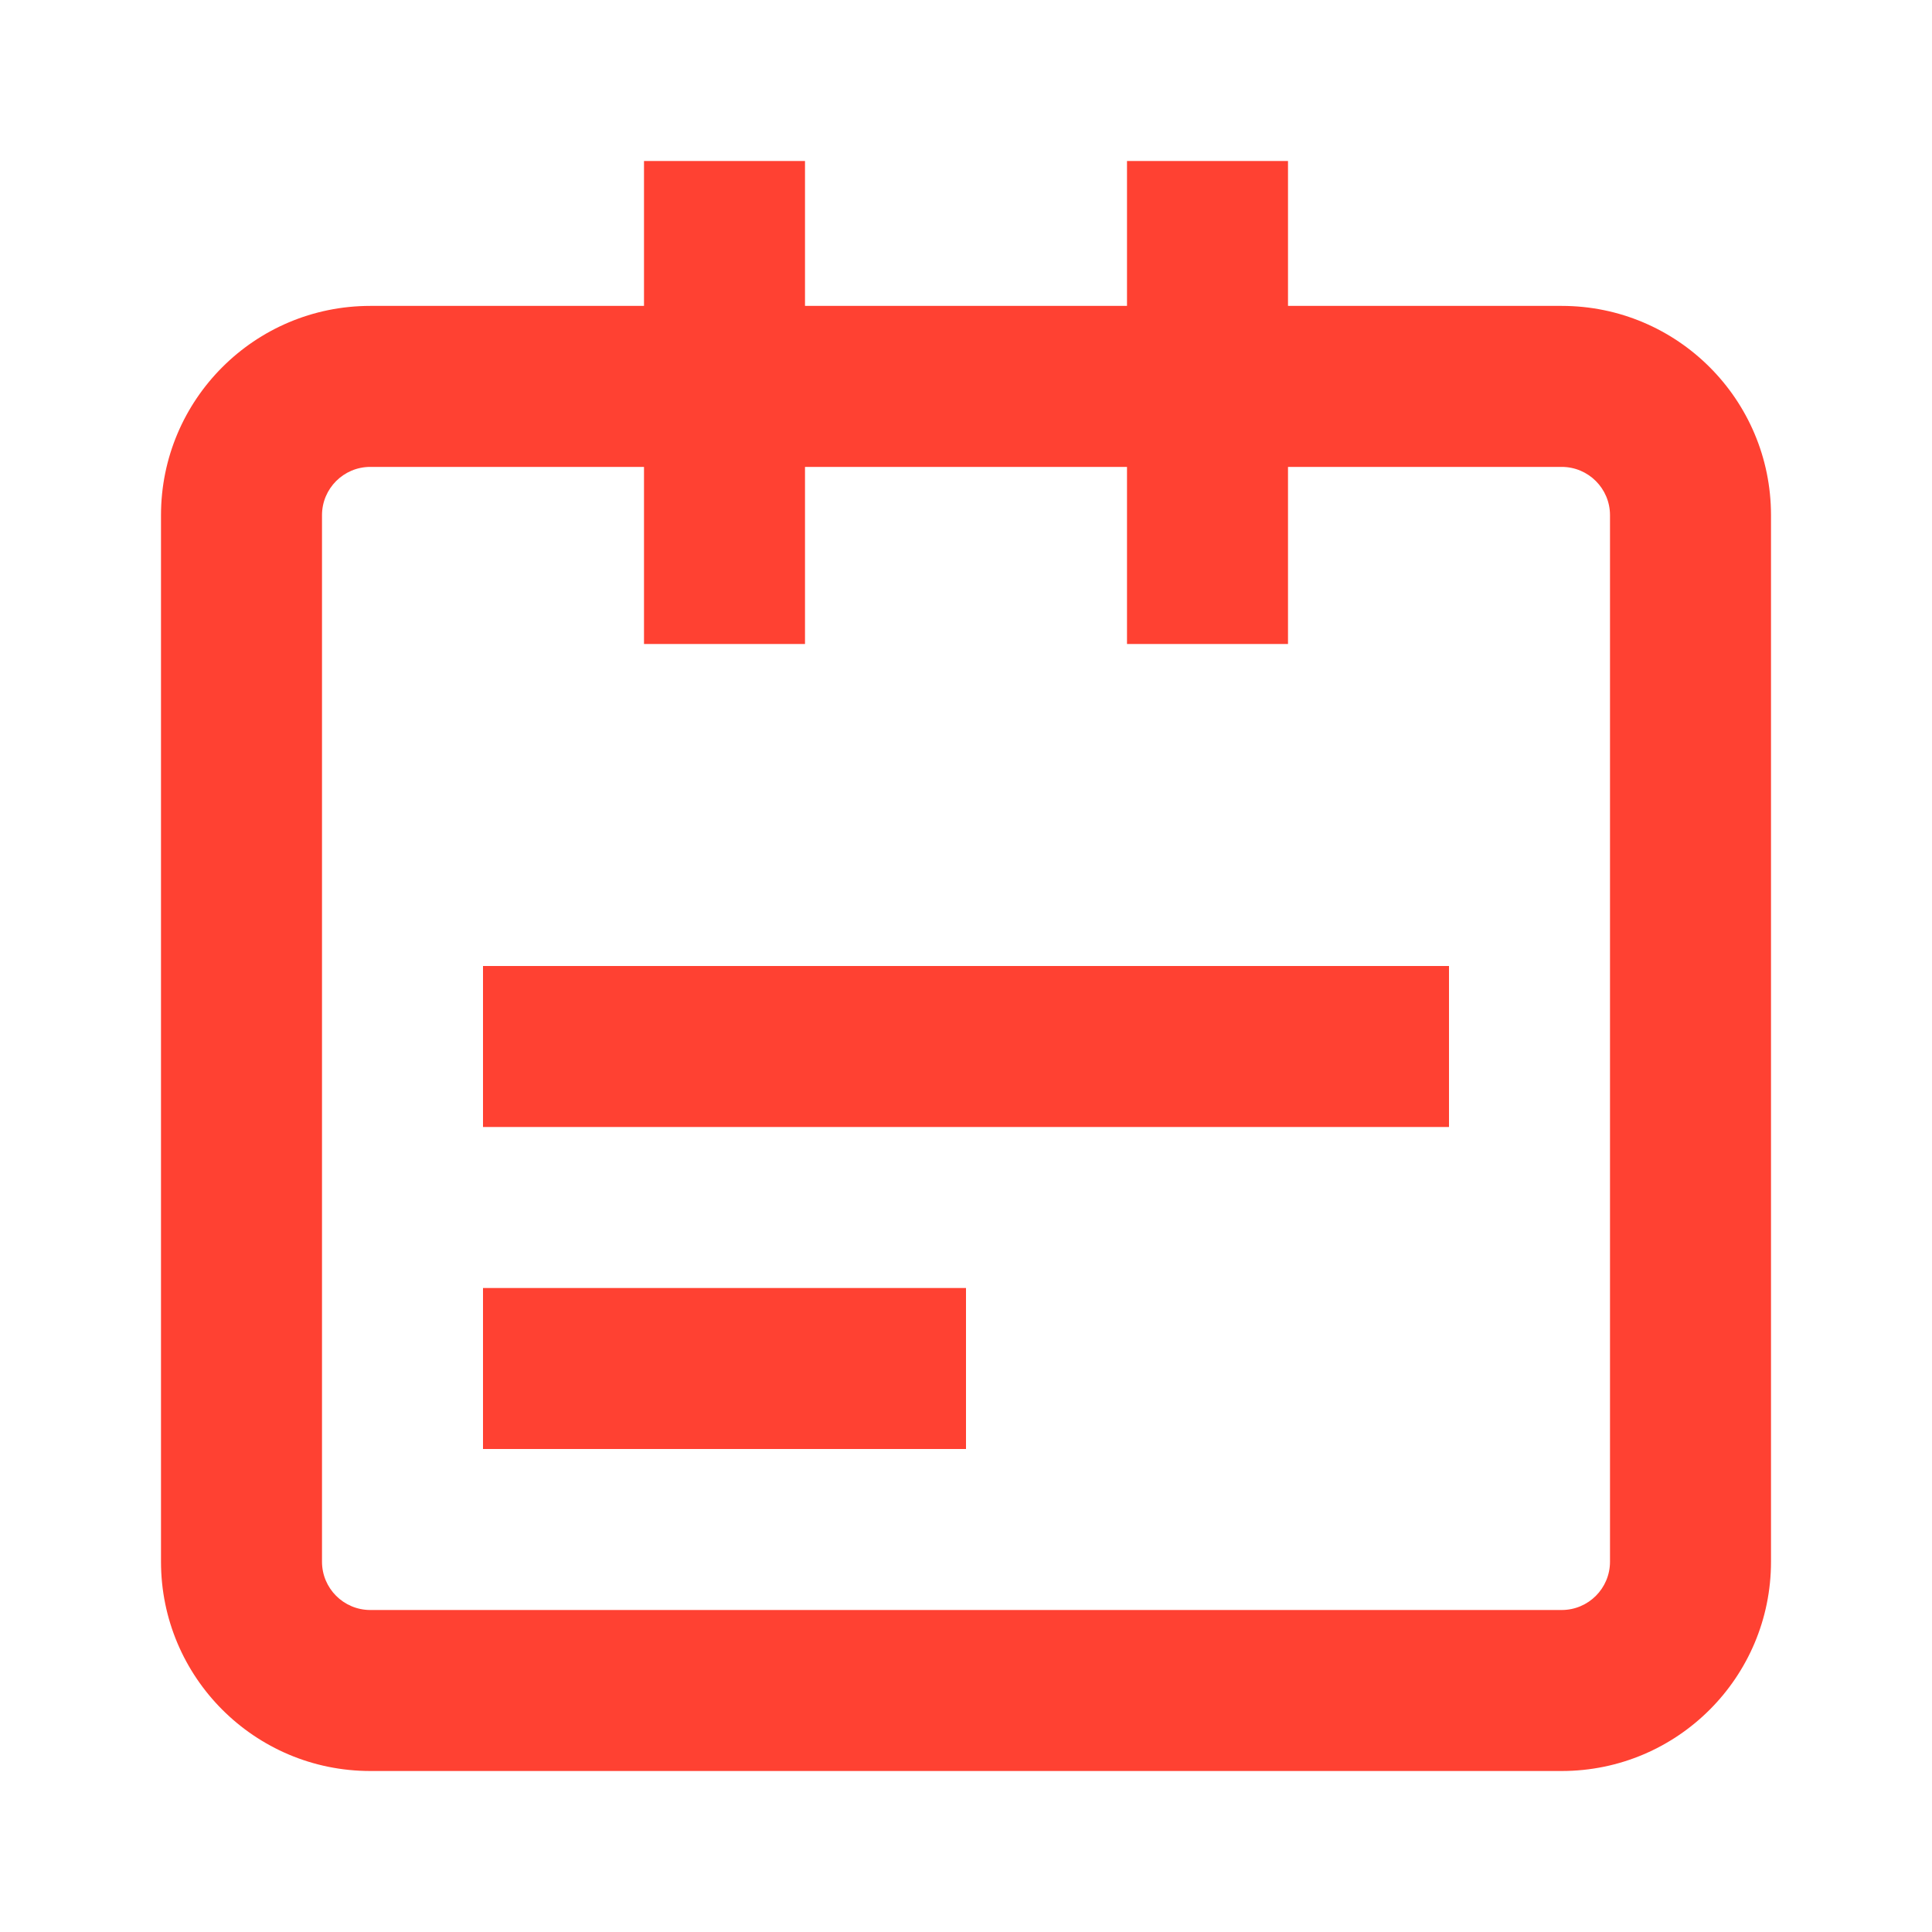 <svg xmlns="http://www.w3.org/2000/svg" width="120" height="120" viewBox="0 0 120 120" fill="none"><path fill-rule="evenodd" clip-rule="evenodd" d="M10 32C10 24.82 15.82 19 23 19H97C104.18 19 110 24.82 110 32V97C110 104.18 104.18 110 97 110H23C15.82 110 10 104.18 10 97V32ZM23 29C21.343 29 20 30.343 20 32V97C20 98.657 21.343 100 23 100H97C98.657 100 100 98.657 100 97V32C100 30.343 98.657 29 97 29H23Z" fill="#FF4132"></path><path d="M40 10H50V40H40V10Z" fill="#FF4132"></path><path d="M30 60H90V70H30V60Z" fill="#FF4132"></path><path d="M30 80H60V90H30V80Z" fill="#FF4132"></path><path d="M70 10H80V40H70V10Z" fill="#FF4132"></path></svg>
